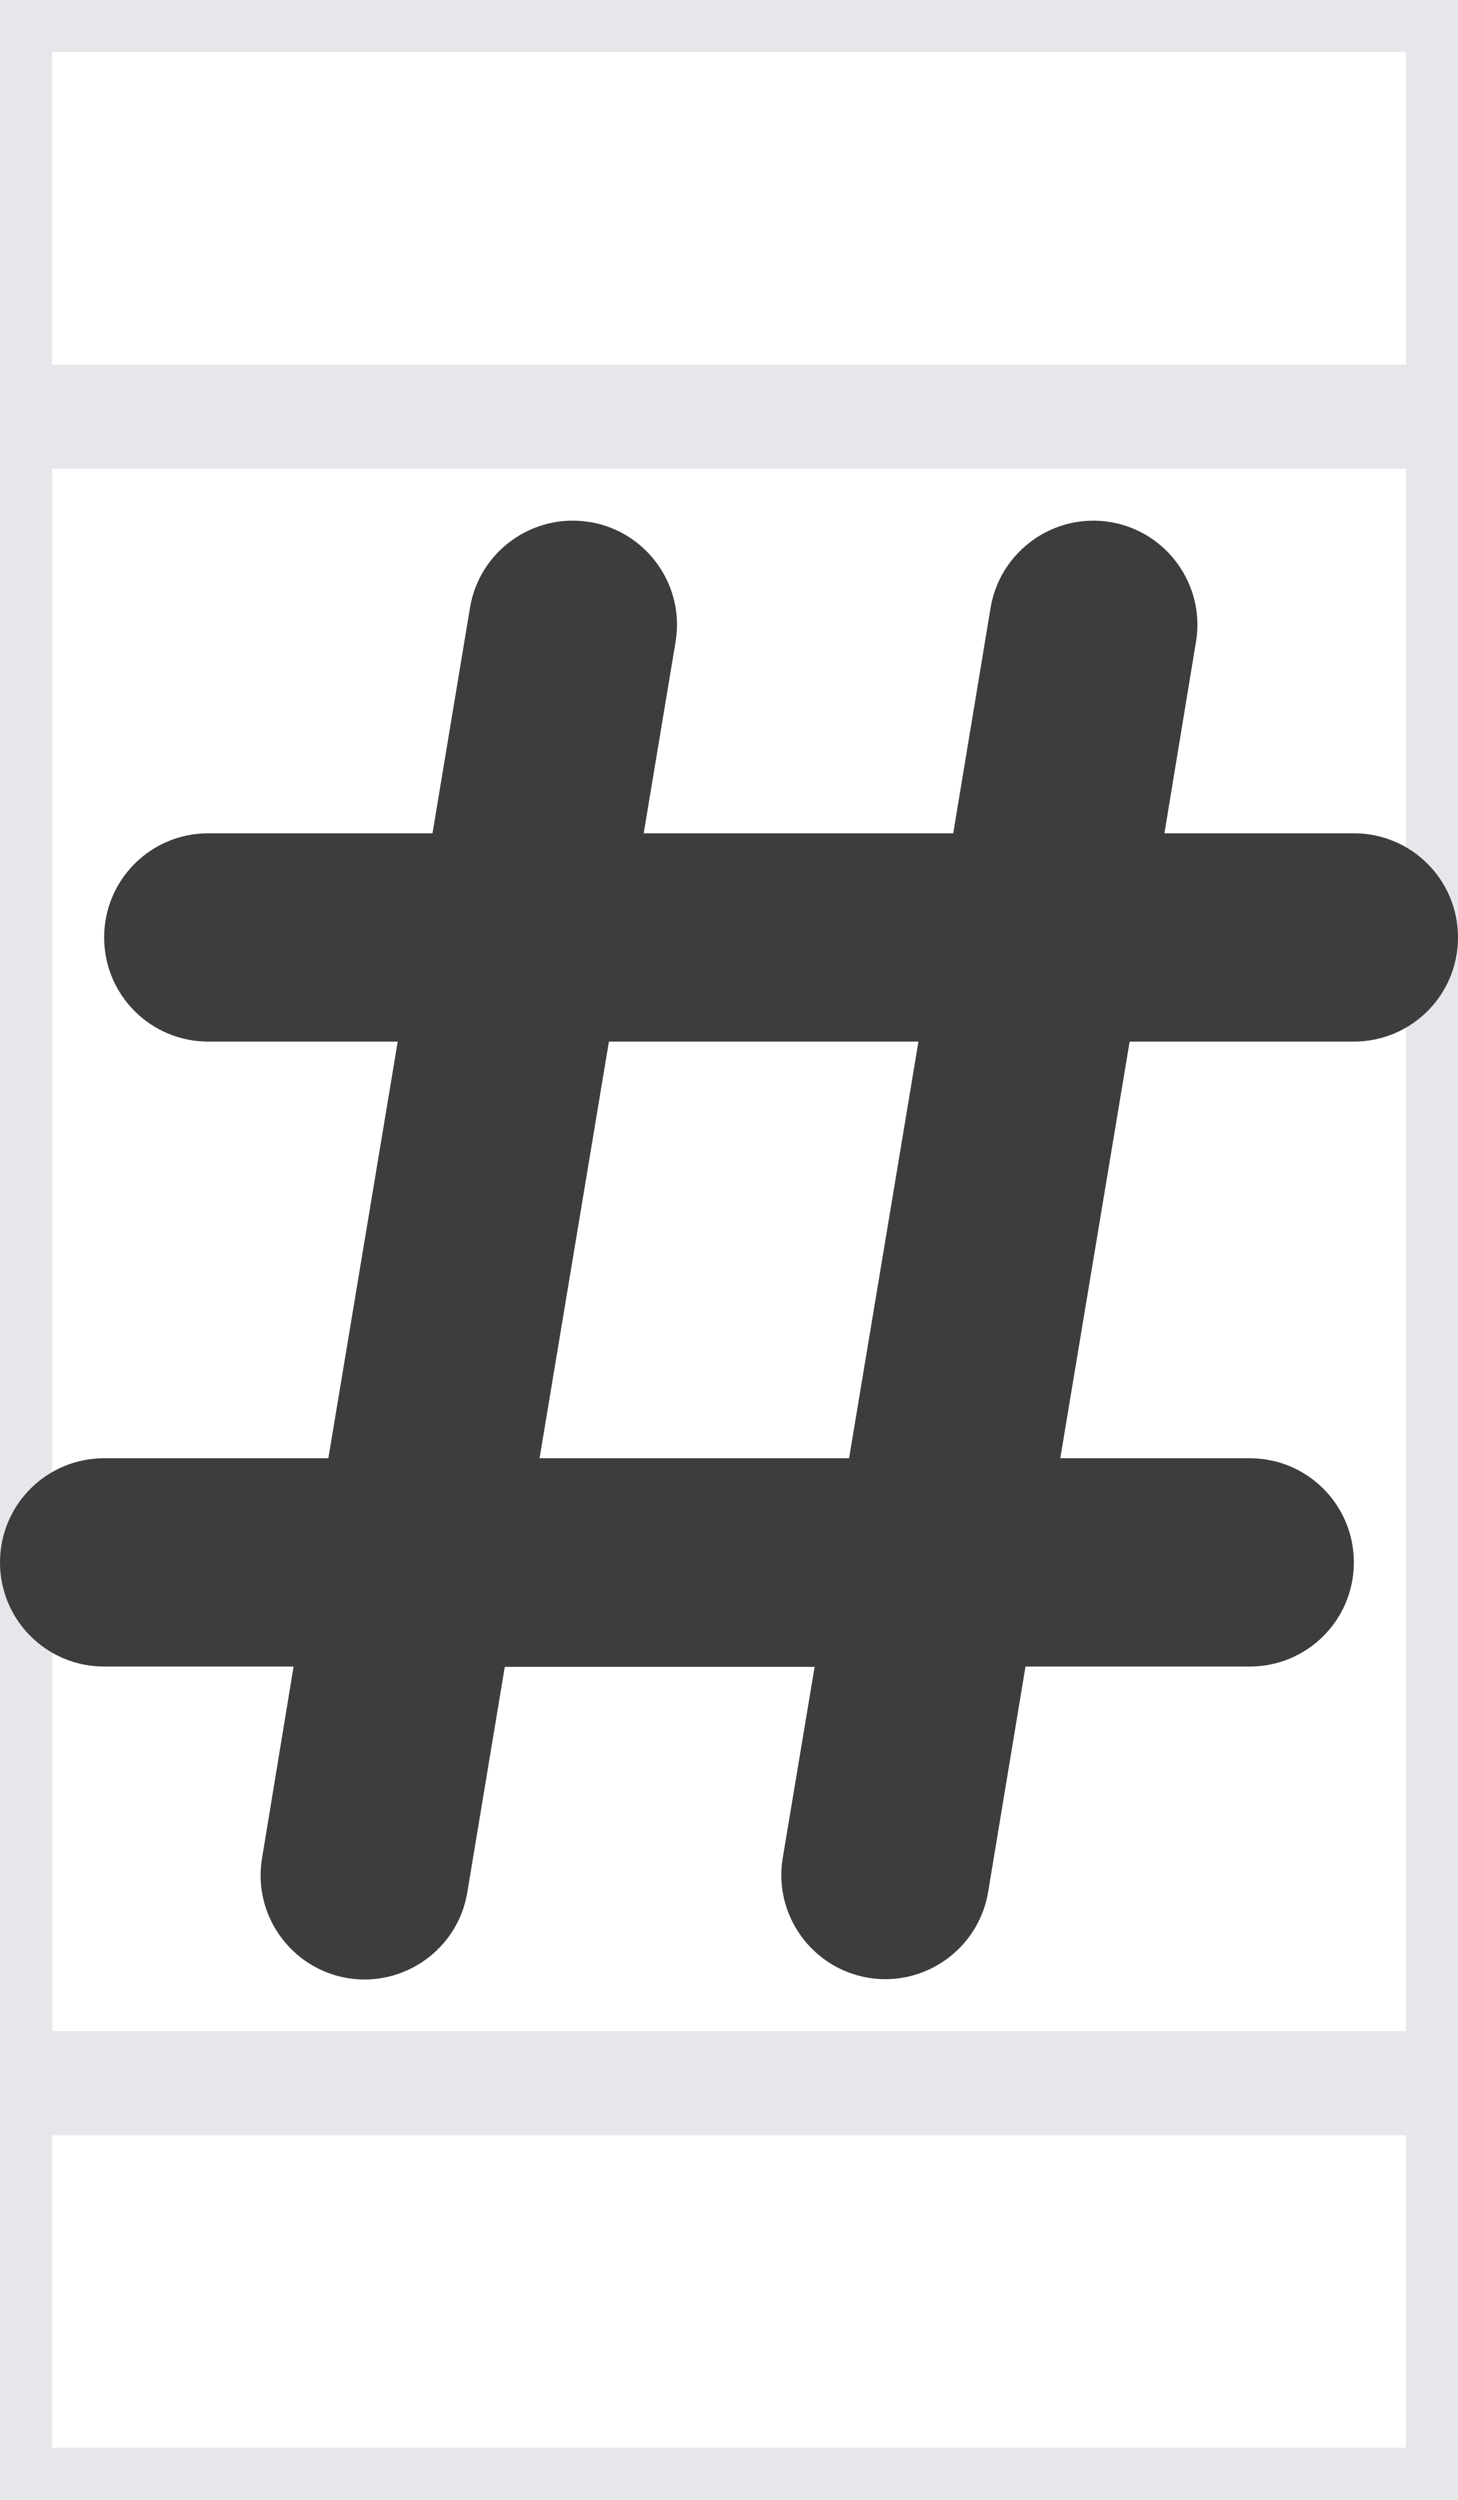 <svg width="14" height="24" viewBox="0 0 14 24" fill="none" xmlns="http://www.w3.org/2000/svg">
<path d="M14 24H0V0H14V24Z" stroke="#E5E7EB"/>
<path d="M14 20H0V4H14V20Z" stroke="#E5E7EB"/>
<path d="M5.666 5.012C6.209 5.103 6.578 5.619 6.487 6.162L6.181 8H9.153L9.512 5.834C9.603 5.291 10.119 4.922 10.662 5.012C11.206 5.103 11.575 5.619 11.484 6.162L11.181 8H13C13.553 8 14 8.447 14 9C14 9.553 13.553 10 13 10H10.847L10.181 14H12C12.553 14 13 14.447 13 15C13 15.553 12.553 16 12 16H9.847L9.488 18.166C9.397 18.709 8.881 19.078 8.338 18.988C7.794 18.897 7.425 18.381 7.516 17.837L7.822 16.003H4.847L4.487 18.169C4.397 18.712 3.881 19.081 3.337 18.991C2.794 18.9 2.425 18.384 2.516 17.841L2.819 16H1C0.447 16 0 15.553 0 15C0 14.447 0.447 14 1 14H3.153L3.819 10H2C1.447 10 1 9.553 1 9C1 8.447 1.447 8 2 8H4.153L4.513 5.834C4.603 5.291 5.119 4.922 5.662 5.012H5.666ZM5.847 10L5.181 14H8.153L8.819 10H5.847Z" fill="#3D3D3D"/>
</svg>
